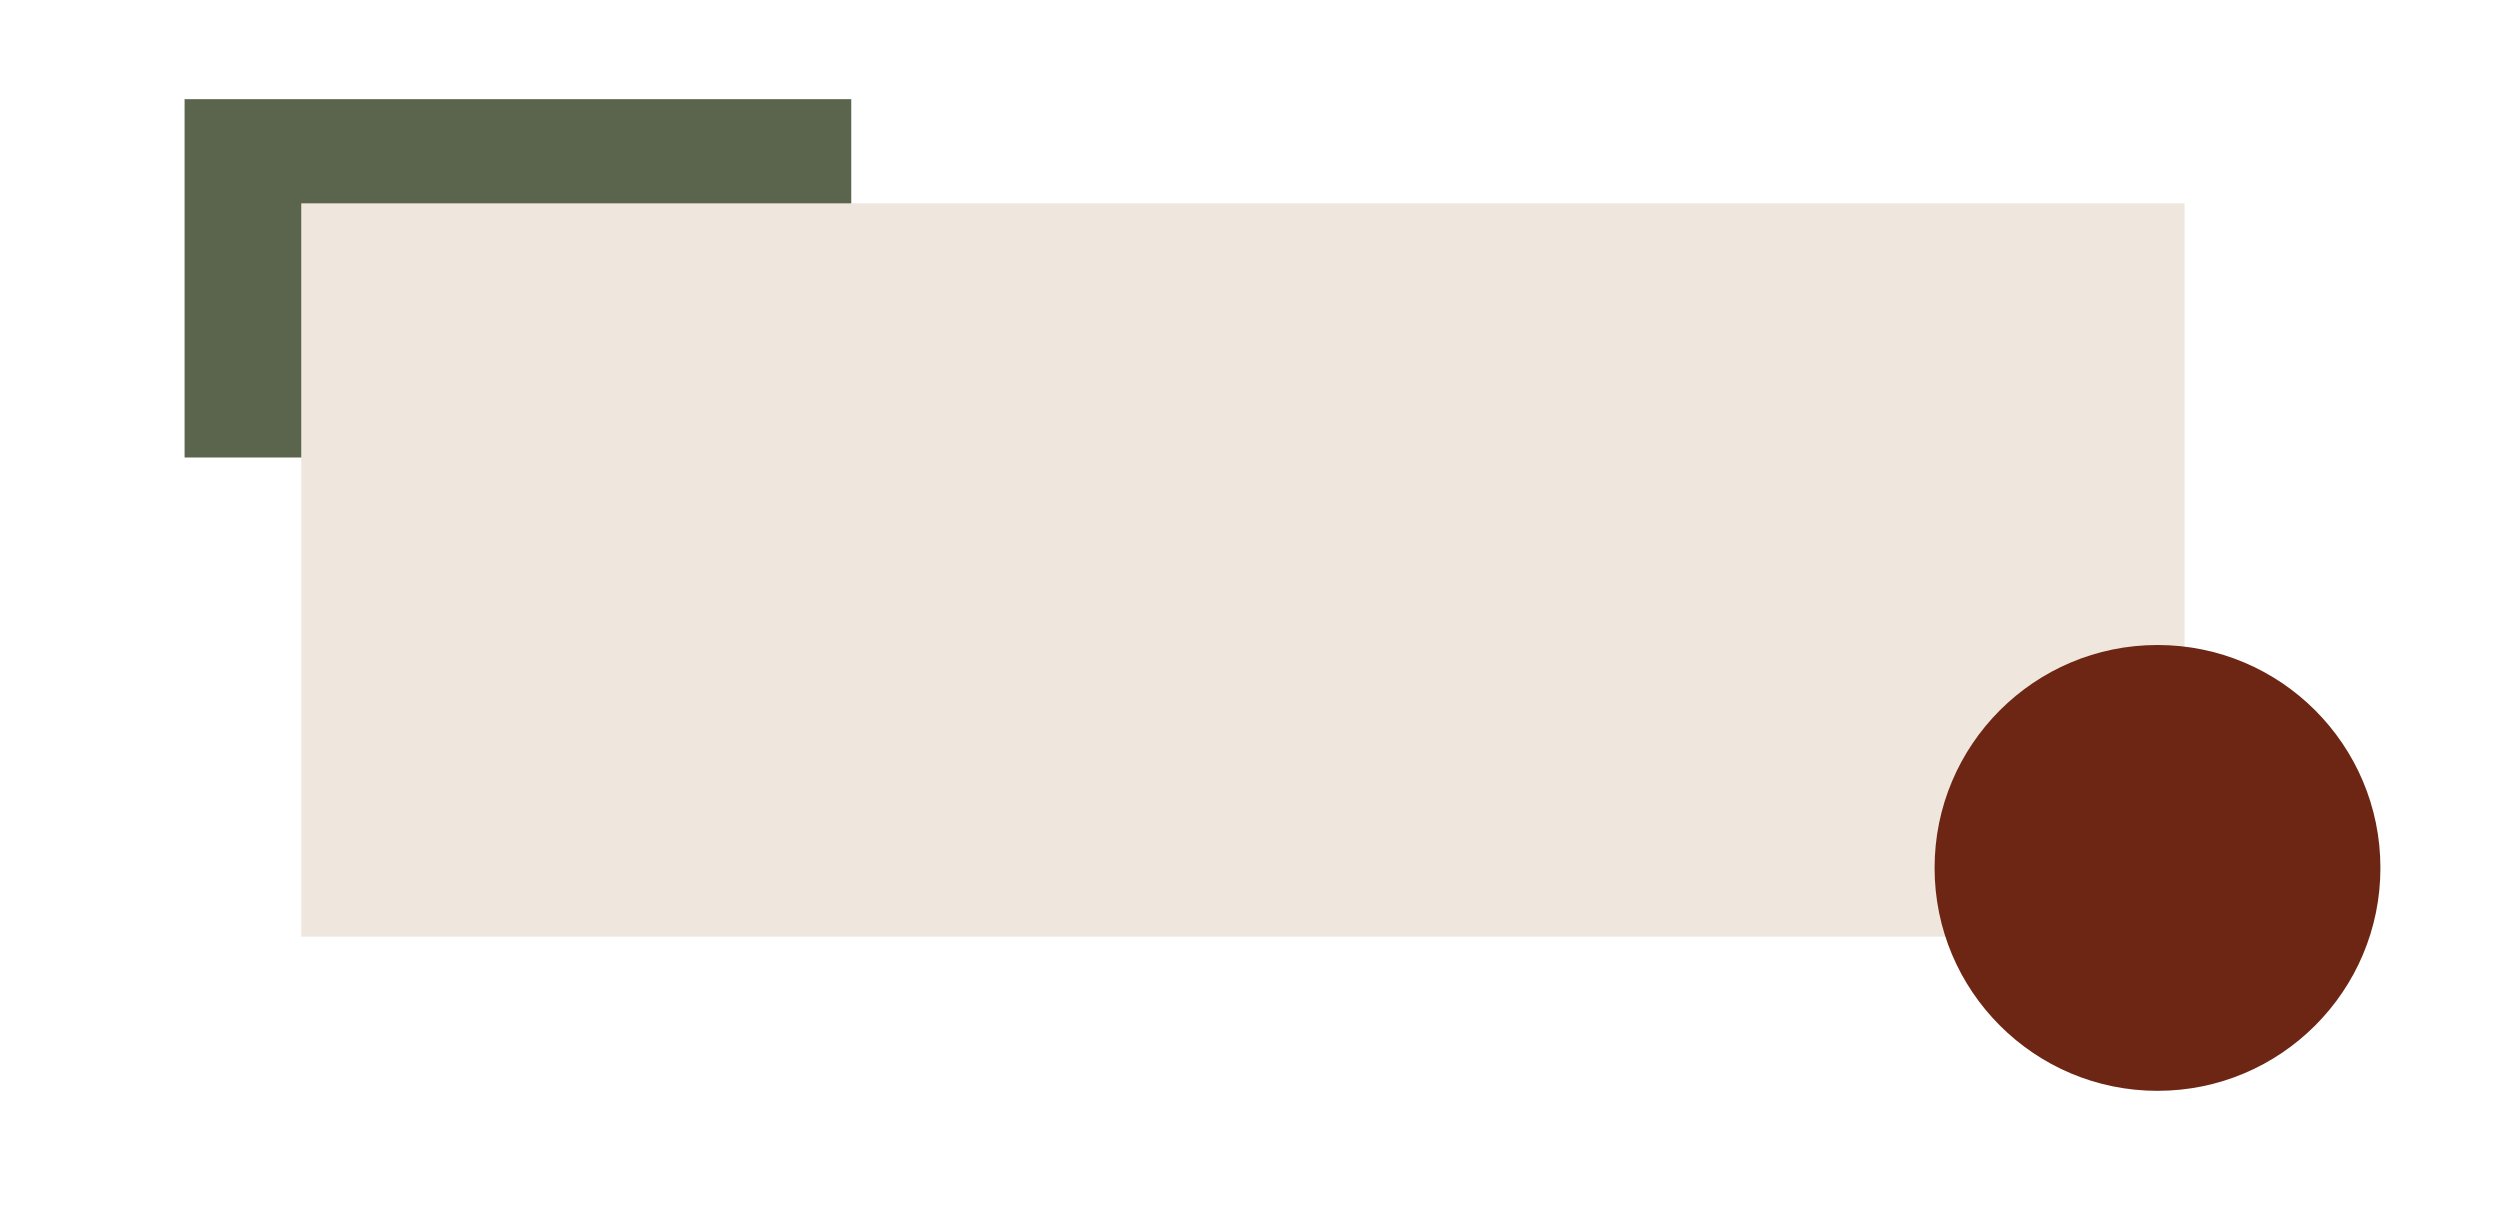 <?xml version="1.0" encoding="UTF-8"?> <!-- Generator: Adobe Illustrator 27.2.0, SVG Export Plug-In . SVG Version: 6.00 Build 0) --> <svg xmlns="http://www.w3.org/2000/svg" xmlns:xlink="http://www.w3.org/1999/xlink" id="Layer_1" x="0px" y="0px" viewBox="0 0 600 294" style="enable-background:new 0 0 600 294;" xml:space="preserve"> <style type="text/css"> .st0{fill:#5B644D;} .st1{fill:#EFE7DD;} .st2{fill:#6D2613;} </style> <rect x="44.3" y="23.8" class="st0" width="160" height="86"></rect> <rect x="72.3" y="48.8" class="st1" width="452" height="176"></rect> <circle class="st2" cx="517.8" cy="208.3" r="53.5"></circle> </svg> 